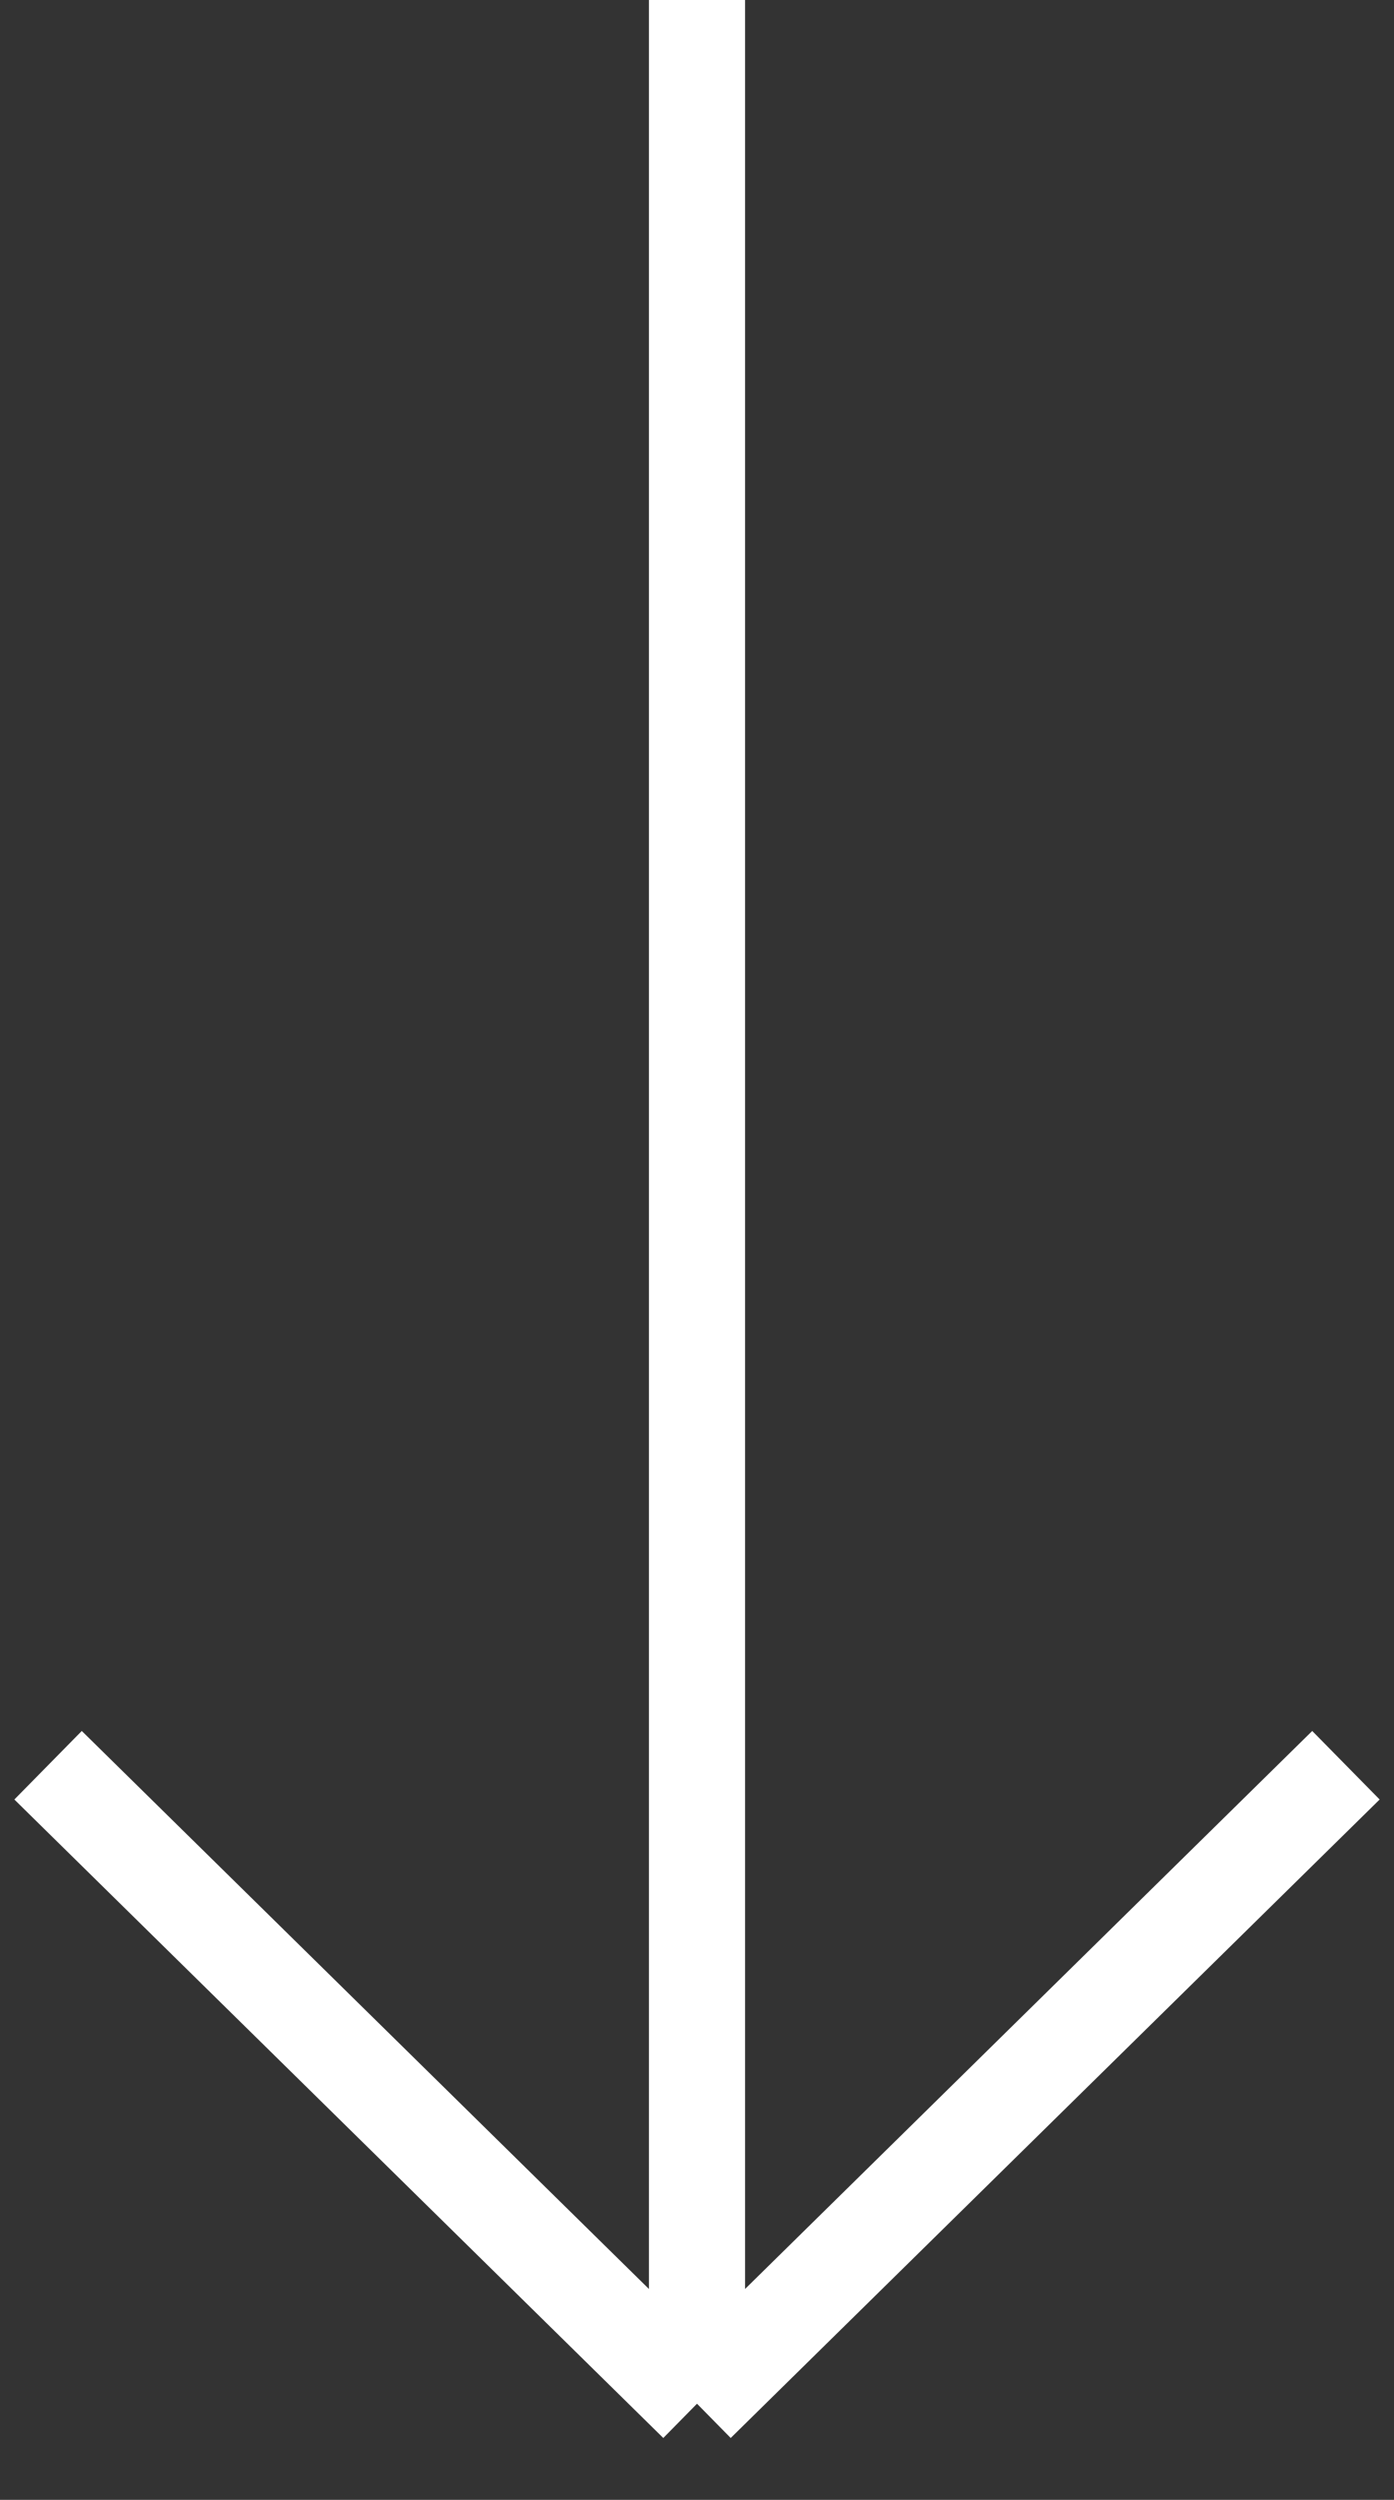 <?xml version="1.0" encoding="UTF-8"?> <svg xmlns="http://www.w3.org/2000/svg" width="29" height="52" viewBox="0 0 29 52" fill="none"><rect x="0" y="0" width="29" height="52" fill="#333333" stroke="none"/> <path d="M14.5 0V50M14.5 50L28 36.719M14.5 50L1 36.719" stroke="white" stroke-width="2"></path> </svg> 